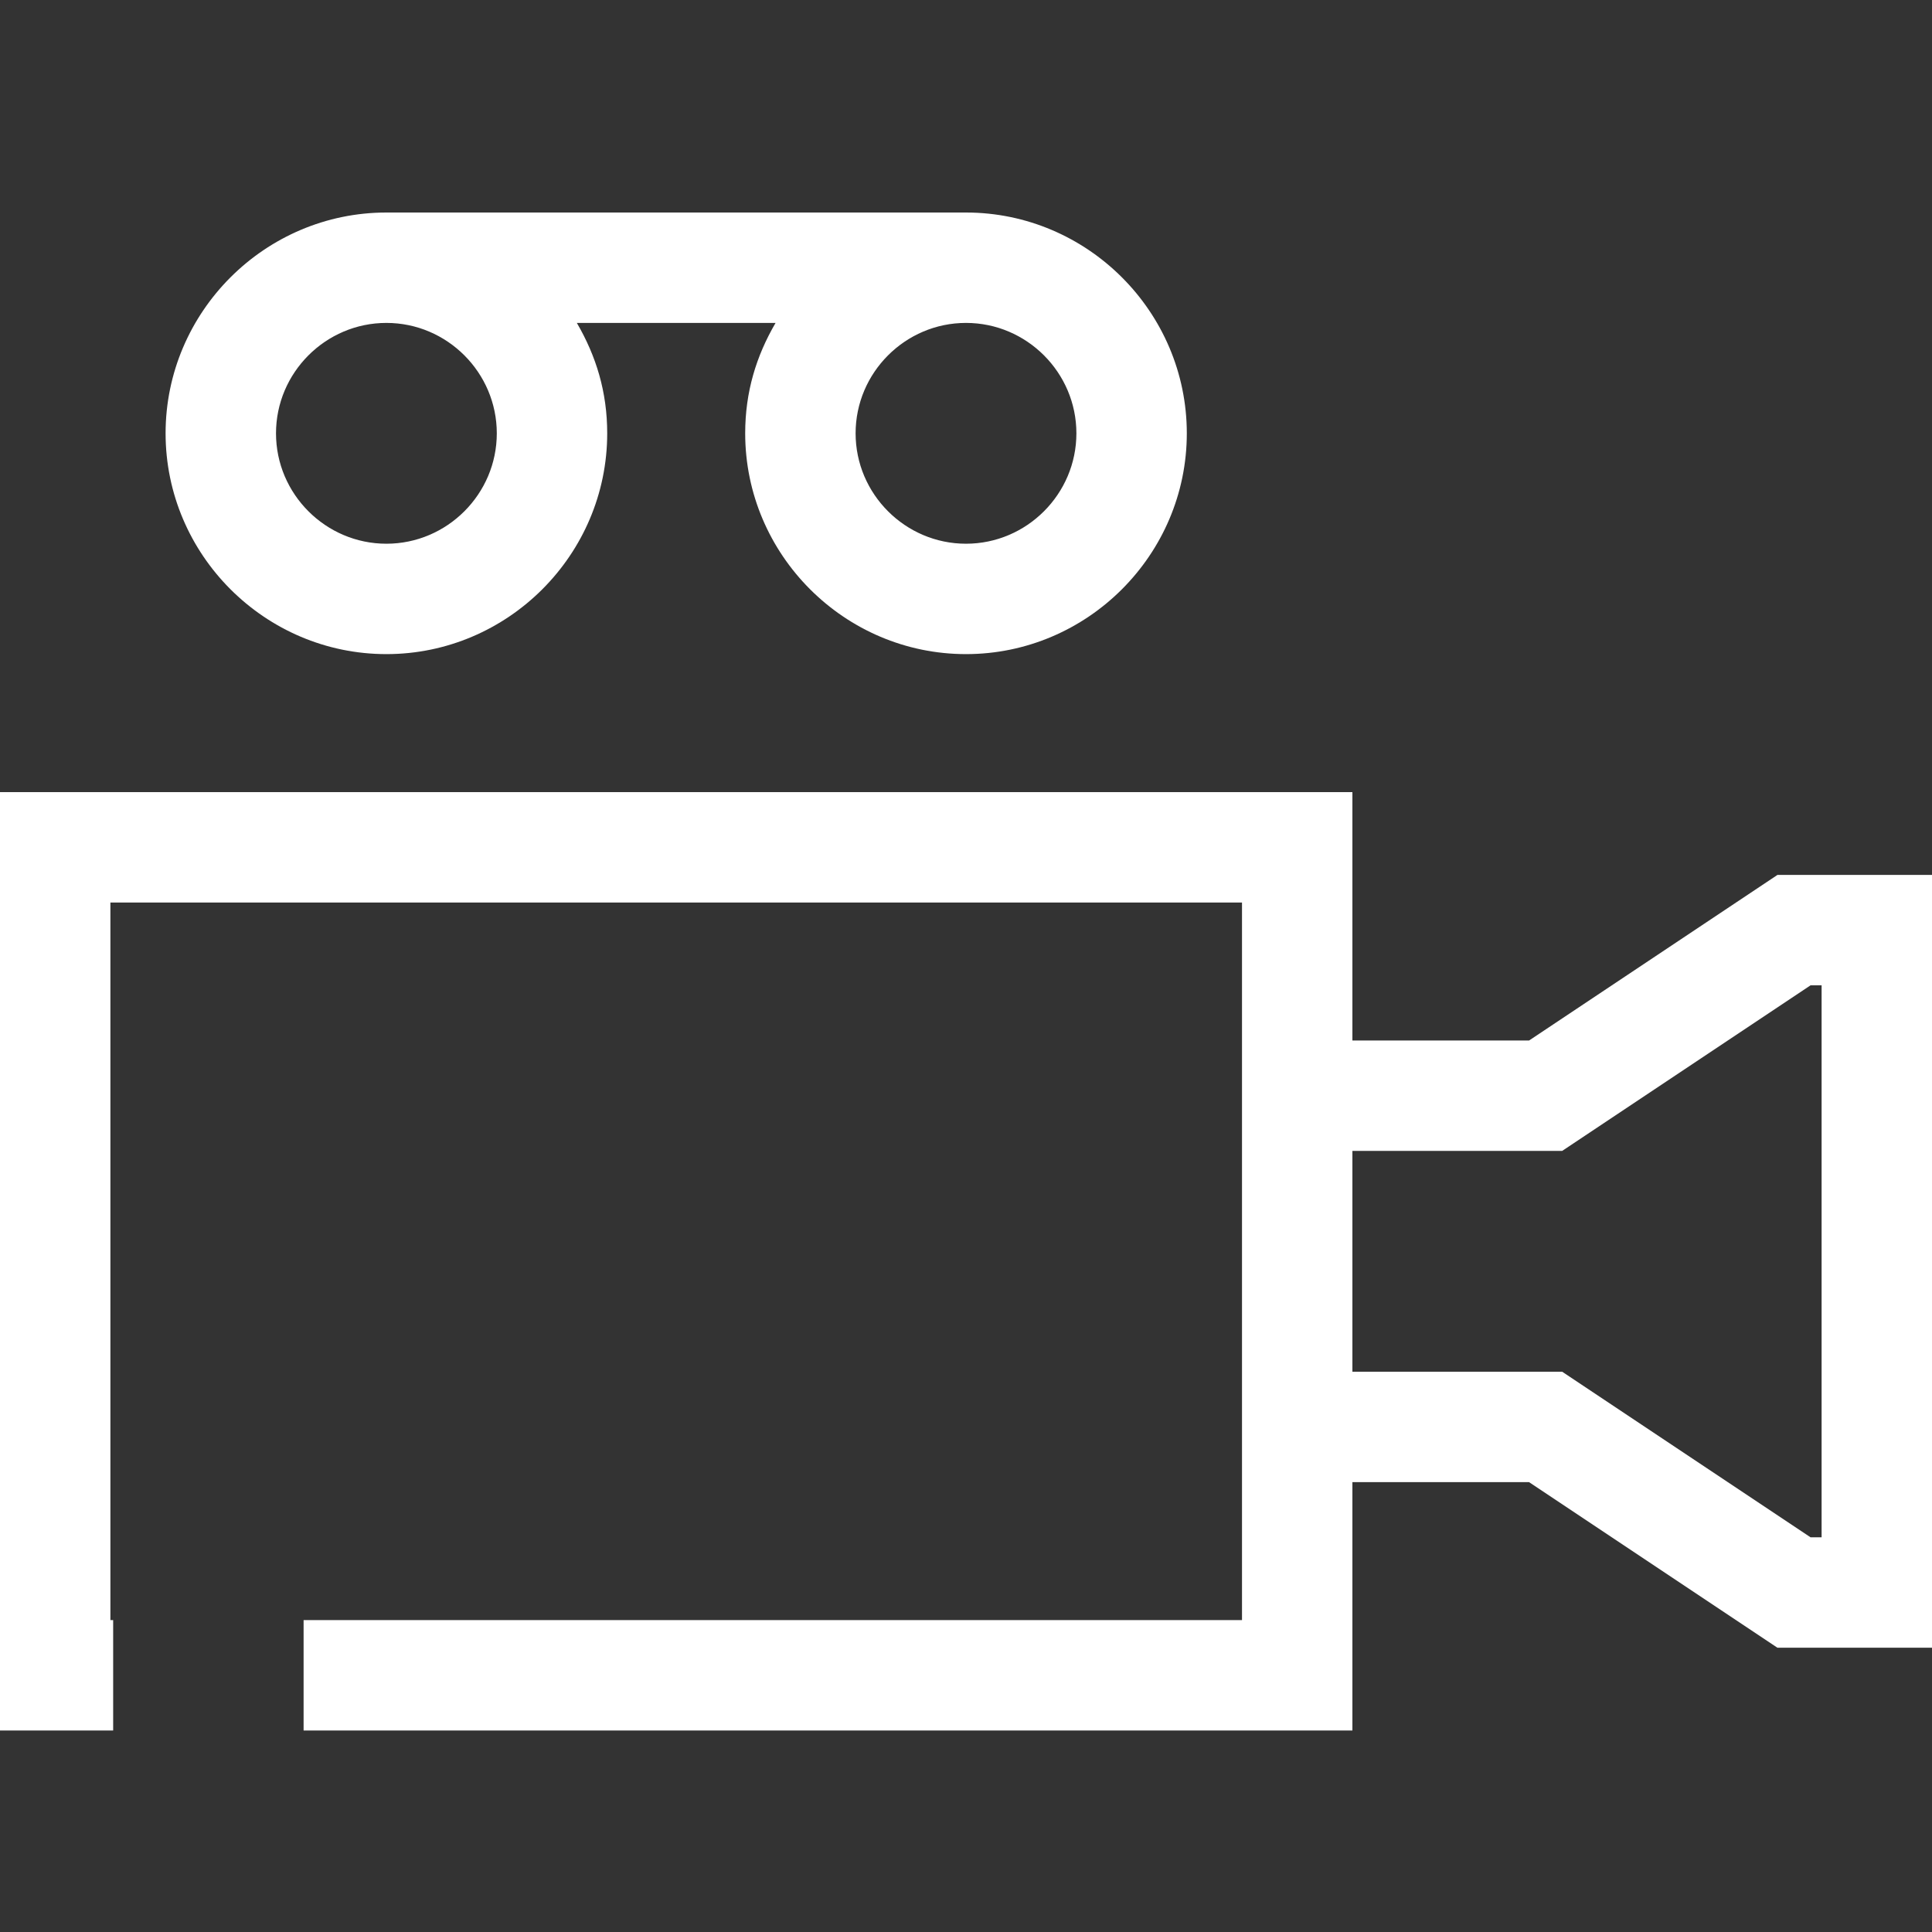 <svg width="100" height="100" viewBox="0 0 100 100" fill="none" xmlns="http://www.w3.org/2000/svg">
<rect x="0" y="0" width="100" height="100" fill="#333333" stroke="none"/>
<g id="Service=Media Production">
<path id="Fill 1" d="M92 45.286L79.143 53.857H70V41H0V89.571H5.857V83.857H5.714V46.714H64.286V83.857H15.714V89.571H70V76.714H79.143L92 85.286H100V45.286H92ZM94.286 79.571H93.714L80.857 71H70V59.571H80.857L93.714 51H94.286V79.571ZM20 33.857C26.286 33.857 31.429 28.714 31.429 22.429C31.429 20.286 30.857 18.429 29.857 16.714H40.143C39.143 18.429 38.571 20.286 38.571 22.429C38.571 28.714 43.714 33.857 50 33.857C56.286 33.857 61.429 28.714 61.429 22.429C61.429 16.143 56.286 11 50 11H20C13.714 11 8.571 16.143 8.571 22.429C8.571 28.714 13.714 33.857 20 33.857ZM50 16.714C53.143 16.714 55.714 19.286 55.714 22.429C55.714 25.571 53.143 28.143 50 28.143C46.857 28.143 44.286 25.571 44.286 22.429C44.286 19.286 46.857 16.714 50 16.714ZM20 16.714C23.143 16.714 25.714 19.286 25.714 22.429C25.714 25.571 23.143 28.143 20 28.143C16.857 28.143 14.286 25.571 14.286 22.429C14.286 19.286 16.857 16.714 20 16.714Z" fill="white"/>
</g>
</svg>
